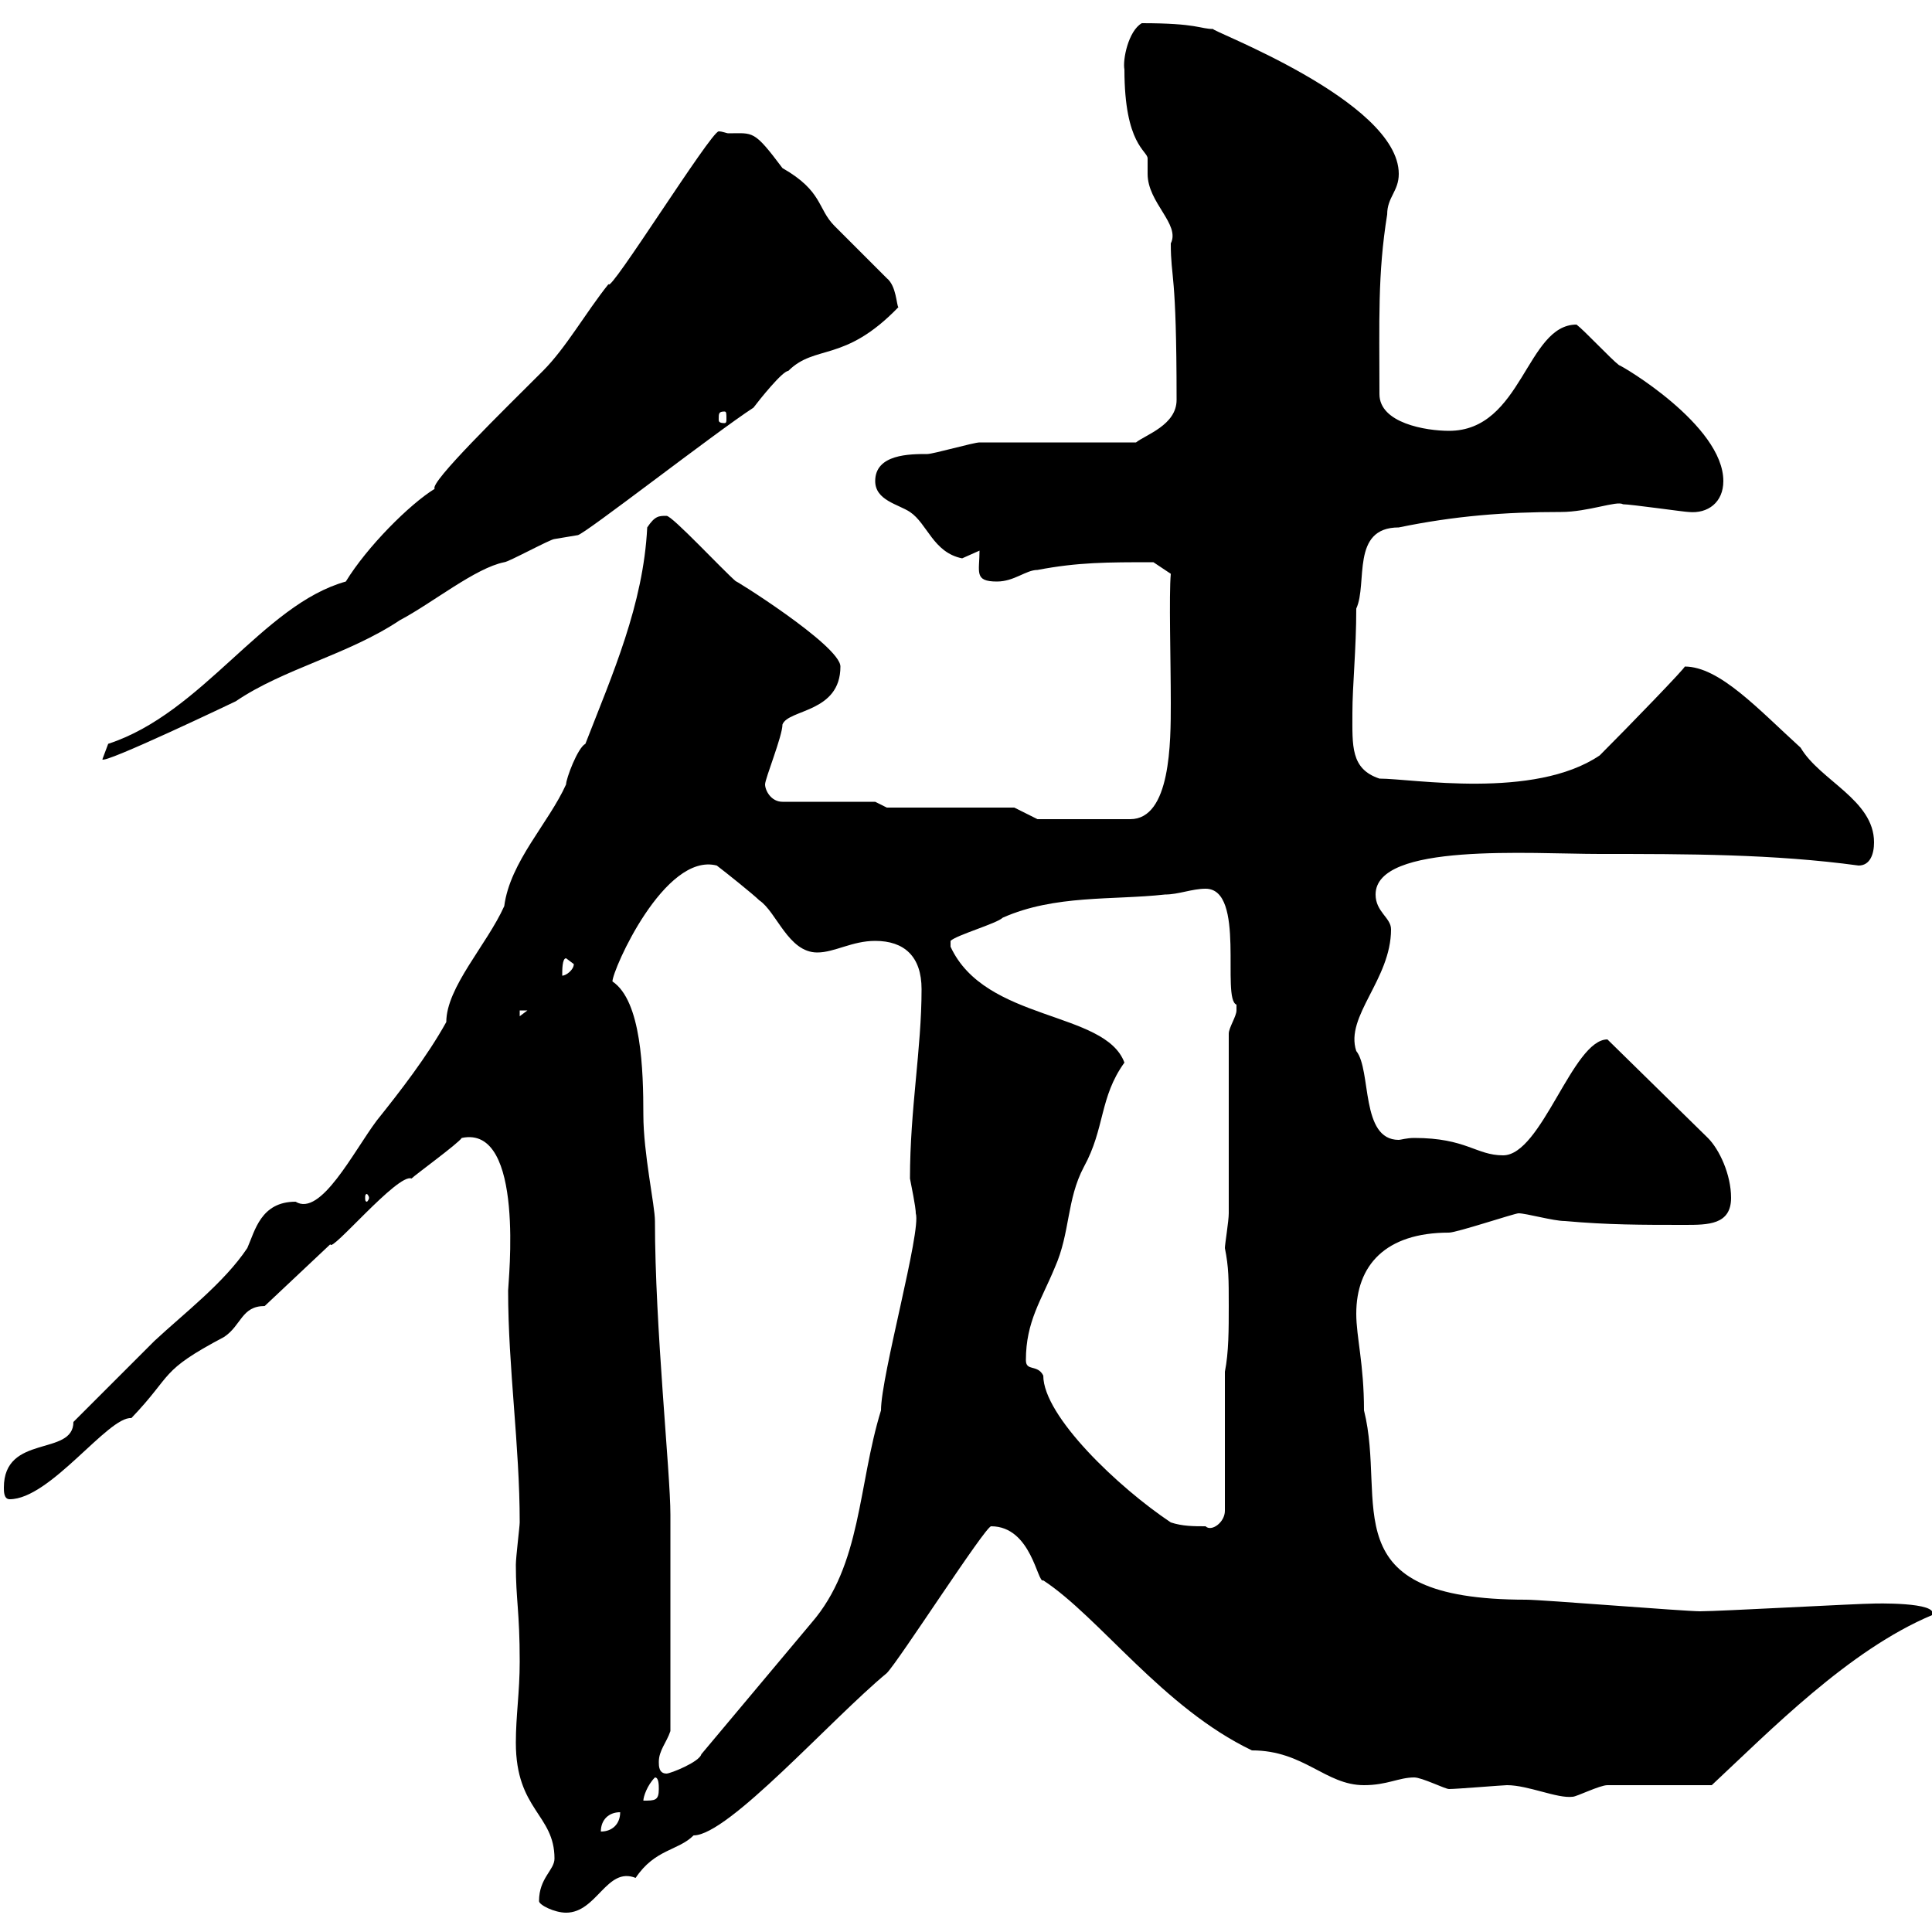 <svg xmlns="http://www.w3.org/2000/svg" xmlns:xlink="http://www.w3.org/1999/xlink" width="300" height="300"><path d="M83.70 295.20C83.70 295.80 86.10 297 87.90 297C92.70 297 94.20 289.80 98.70 291.60C101.70 287.10 105.30 287.40 107.70 285C113.10 285 129 267 137.70 259.80C139.50 258 153 237 153.90 237C160.20 237 161.10 246 162 245.40C170.70 251.10 180.60 265.20 194.40 271.80C202.50 271.80 205.80 277.20 211.80 277.20C215.40 277.20 217.20 276 219.60 276C220.80 276 224.40 277.80 225 277.80C226.20 277.80 233.40 277.20 234 277.20C237.30 277.20 241.80 279.30 244.20 279C244.80 279 248.40 277.20 249.60 277.20L265.80 277.20C274.80 268.80 287.10 256.20 300 250.80C301.20 248.70 290.70 249 291 249C288.60 249 267 250.20 264 250.20C261.60 250.20 239.40 248.40 237 248.40C206.40 248.40 215.40 233.40 211.80 219C211.80 211.80 210.60 207.60 210.60 204C210.60 196.50 215.10 191.40 225 191.40C226.20 191.40 235.20 188.40 235.80 188.40C237 188.40 241.20 189.60 243 189.60C249.60 190.20 255 190.20 261.60 190.20C265.20 190.20 268.80 190.20 268.80 186C268.80 182.40 267 178.50 265.20 176.70L249.60 161.40C244.20 161.40 239.40 179.40 233.40 179.40C229.20 179.40 227.70 176.70 219.60 176.70C218.40 176.70 217.50 177 217.20 177C211.20 177 213 166.20 210.60 163.20C208.80 157.80 216 152.10 216 144.30C216 142.50 213.60 141.60 213.60 138.90C213.60 130.80 237.60 132.60 248.40 132.60C261.90 132.60 275.40 132.60 288.60 134.40C290.40 134.40 291 132.60 291 130.80C291 124.20 282.60 121.20 279.60 116.10C273 110.10 267 103.50 261.60 103.50C261.90 103.50 252.90 112.80 248.40 117.30C238.20 124.20 219.30 120.90 214.20 120.90C209.70 119.40 210 115.80 210 110.70C210 106.50 210.60 100.80 210.60 94.50C212.40 90.60 209.70 81.90 217.20 81.90C225.90 80.10 233.70 79.50 242.40 79.50C246.60 79.50 251.10 77.70 252 78.30C253.20 78.30 261.60 79.50 262.20 79.50C265.20 79.80 267.60 78 267.60 74.70C267.60 66 251.70 56.70 251.40 56.70C250.20 55.80 246 51.30 244.80 50.40C237 50.40 236.40 66.90 225 66.90C221.40 66.90 214.20 65.70 214.20 61.20C214.20 49.80 213.90 42.60 215.40 33.30C215.40 30.60 217.20 29.70 217.20 27C217.20 15.60 187.20 4.50 188.40 4.50C186.30 4.50 186 3.60 177.30 3.60C175.20 4.80 174.30 9.30 174.60 10.80C174.60 22.50 178.20 23.40 178.20 24.60C178.20 25.20 178.20 25.80 178.20 27C178.20 31.50 183.30 34.80 181.80 37.80C181.80 43.50 182.70 41.70 182.70 62.10C182.70 66 177.90 67.50 176.40 68.70L152.10 68.70C151.20 68.70 144.90 70.50 144 70.50C141.30 70.50 135.90 70.50 135.90 74.70C135.90 77.70 139.50 78.30 141.30 79.50C144 81.30 144.90 85.80 149.40 86.70C149.40 86.70 152.10 85.50 152.10 85.50C152.10 88.80 151.20 90.30 154.80 90.30C157.50 90.30 159.30 88.50 161.10 88.50C167.40 87.30 171.90 87.30 179.10 87.30L181.80 89.10C181.50 92.40 181.80 102.60 181.80 109.20C181.80 115.20 181.80 127.20 175.50 127.20L161.10 127.20L157.50 125.40L137.70 125.40L135.90 124.50L121.50 124.50C119.70 124.50 118.80 122.70 118.80 121.80C118.80 120.90 121.50 114.30 121.50 112.50C122.40 110.10 130.50 110.70 130.50 103.50C130.50 100.20 113.10 89.40 114.30 90.30C112.20 88.50 104.40 80.10 103.50 80.10C102.30 80.10 101.70 80.10 100.50 81.90C99.90 93.90 95.10 104.70 90.90 115.50C89.70 116.10 87.90 120.90 87.90 121.80C85.20 127.80 79.20 133.80 78.30 140.70C75.60 146.70 69.30 153.30 69.30 158.70C66.30 164.10 62.10 169.50 58.50 174C54.90 178.80 49.80 189 45.90 186.60C40.50 186.60 39.60 191.10 38.40 193.80C34.80 199.20 28.50 204 24 208.20C22.20 210 13.20 219 11.40 220.80C11.40 226.20 0.60 222.60 0.60 231C0.60 231.60 0.60 232.80 1.50 232.80C7.80 232.80 16.80 219.90 20.40 220.20C27 213.30 24.60 213 34.80 207.60C37.50 205.80 37.50 202.80 41.10 202.80L51.30 193.20C51.30 194.70 61.80 182.10 63.90 183C64.50 182.40 71.10 177.60 71.70 176.70C81.60 174.60 78.90 199.20 78.90 200.40C78.90 212.40 80.70 224.40 80.70 236.40C80.70 237 80.10 241.80 80.10 243C80.10 248.40 80.70 250.20 80.70 258C80.70 262.80 80.10 266.40 80.10 270.60C80.10 281.10 86.10 281.70 86.10 288.60C86.10 290.40 83.70 291.60 83.70 295.20ZM96.30 281.40C96.30 283.20 95.10 284.40 93.30 284.40C93.30 282.60 94.50 281.40 96.30 281.40ZM101.70 276C102.30 276 102.30 277.20 102.30 277.80C102.30 279.60 101.70 279.60 99.90 279.60C99.90 279 100.50 277.20 101.70 276ZM102.30 273.60C102.30 271.80 103.50 270.60 104.10 268.80L104.10 235.20C104.10 228.60 101.70 206.10 101.70 189.60C101.70 187.20 99.90 179.10 99.90 173.10C99.90 166.20 99.60 155.40 95.10 152.40C95.10 150.60 103.20 132.30 111.30 134.40C112.50 135.30 117 138.90 117.90 139.80C120.60 141.60 122.40 147.90 126.90 147.90C129.60 147.90 132.30 146.10 135.90 146.10C140.40 146.10 143.10 148.50 143.10 153.60C143.10 162.90 141.30 172.20 141.30 183C142.20 187.50 142.20 188.10 142.20 188.40C143.10 191.10 136.80 213.60 136.80 219C133.20 230.70 133.80 243 126 252L108.90 272.40C108.60 273.60 104.10 275.40 103.50 275.40C102.30 275.40 102.30 274.20 102.30 273.60ZM181.80 236.40C173.70 231 162 219.90 162 213.60C161.10 211.80 159.30 213 159.30 211.20C159.30 205.20 161.70 201.90 163.80 196.80C166.20 191.40 165.60 186.30 168.30 181.20C171.60 175.20 170.70 170.40 174.60 165C171.60 156.90 153 158.70 147.60 147C147.60 147 147.60 147 147.60 146.10C148.50 145.20 154.80 143.40 155.70 142.50C163.80 138.90 172.80 139.80 180.90 138.90C183 138.90 185.10 138 187.20 138C193.50 138 189.60 155.10 192 156C192 156 192 156 192 156.90C192 157.80 190.80 159.60 190.80 160.50L190.80 188.40C190.80 189.60 190.20 193.20 190.20 193.80C190.80 196.80 190.80 198.60 190.80 202.80C190.80 206.40 190.80 210 190.20 213L190.20 234.60C190.20 236.40 188.10 237.90 187.20 237C185.40 237 183.60 237 181.80 236.40ZM57.30 186C57.30 186.30 57 186.60 57 186.60C56.70 186.60 56.70 186.30 56.70 186C56.70 185.70 56.70 185.40 57 185.40C57 185.40 57.30 185.70 57.30 186ZM80.70 156.90L81.90 156.90L80.70 157.80ZM87.90 148.80C87.90 148.80 89.10 149.70 89.10 149.70C89.10 150.60 87.90 151.50 87.30 151.50C87.30 150.60 87.30 148.80 87.90 148.80ZM113.10 20.70C112.80 20.70 112.20 20.40 111.60 20.40C110.40 20.40 94.50 45.90 94.50 44.10C90.90 48.60 87.90 54 84.30 57.60C78.30 63.60 66.60 75 67.50 75.90C63.60 78.30 57 84.90 53.70 90.30C40.80 93.90 31.50 110.70 16.80 115.50C16.80 115.50 15.90 117.90 15.90 117.90C15.90 118.80 36.60 108.90 36.60 108.90C44.10 103.80 54 101.70 62.10 96.30C67.20 93.60 73.80 88.20 78.30 87.30C78.90 87.30 85.50 83.70 86.10 83.70C86.10 83.70 89.70 83.10 89.70 83.10C90.60 83.10 111 67.20 117 63.30C117.90 62.10 121.50 57.60 122.40 57.60C126.60 53.40 131.10 56.40 139.50 47.70C139.20 47.40 139.20 44.40 137.70 43.20C136.80 42.30 130.50 36 129.60 35.10C126.90 32.40 127.80 29.70 121.50 26.10C117 20.10 117 20.70 113.10 20.70ZM112.50 63.90C112.80 63.90 112.80 64.20 112.80 65.10C112.80 65.40 112.80 65.70 112.50 65.70C111.60 65.70 111.60 65.40 111.60 65.10C111.60 64.20 111.60 63.90 112.50 63.90Z"/></svg>